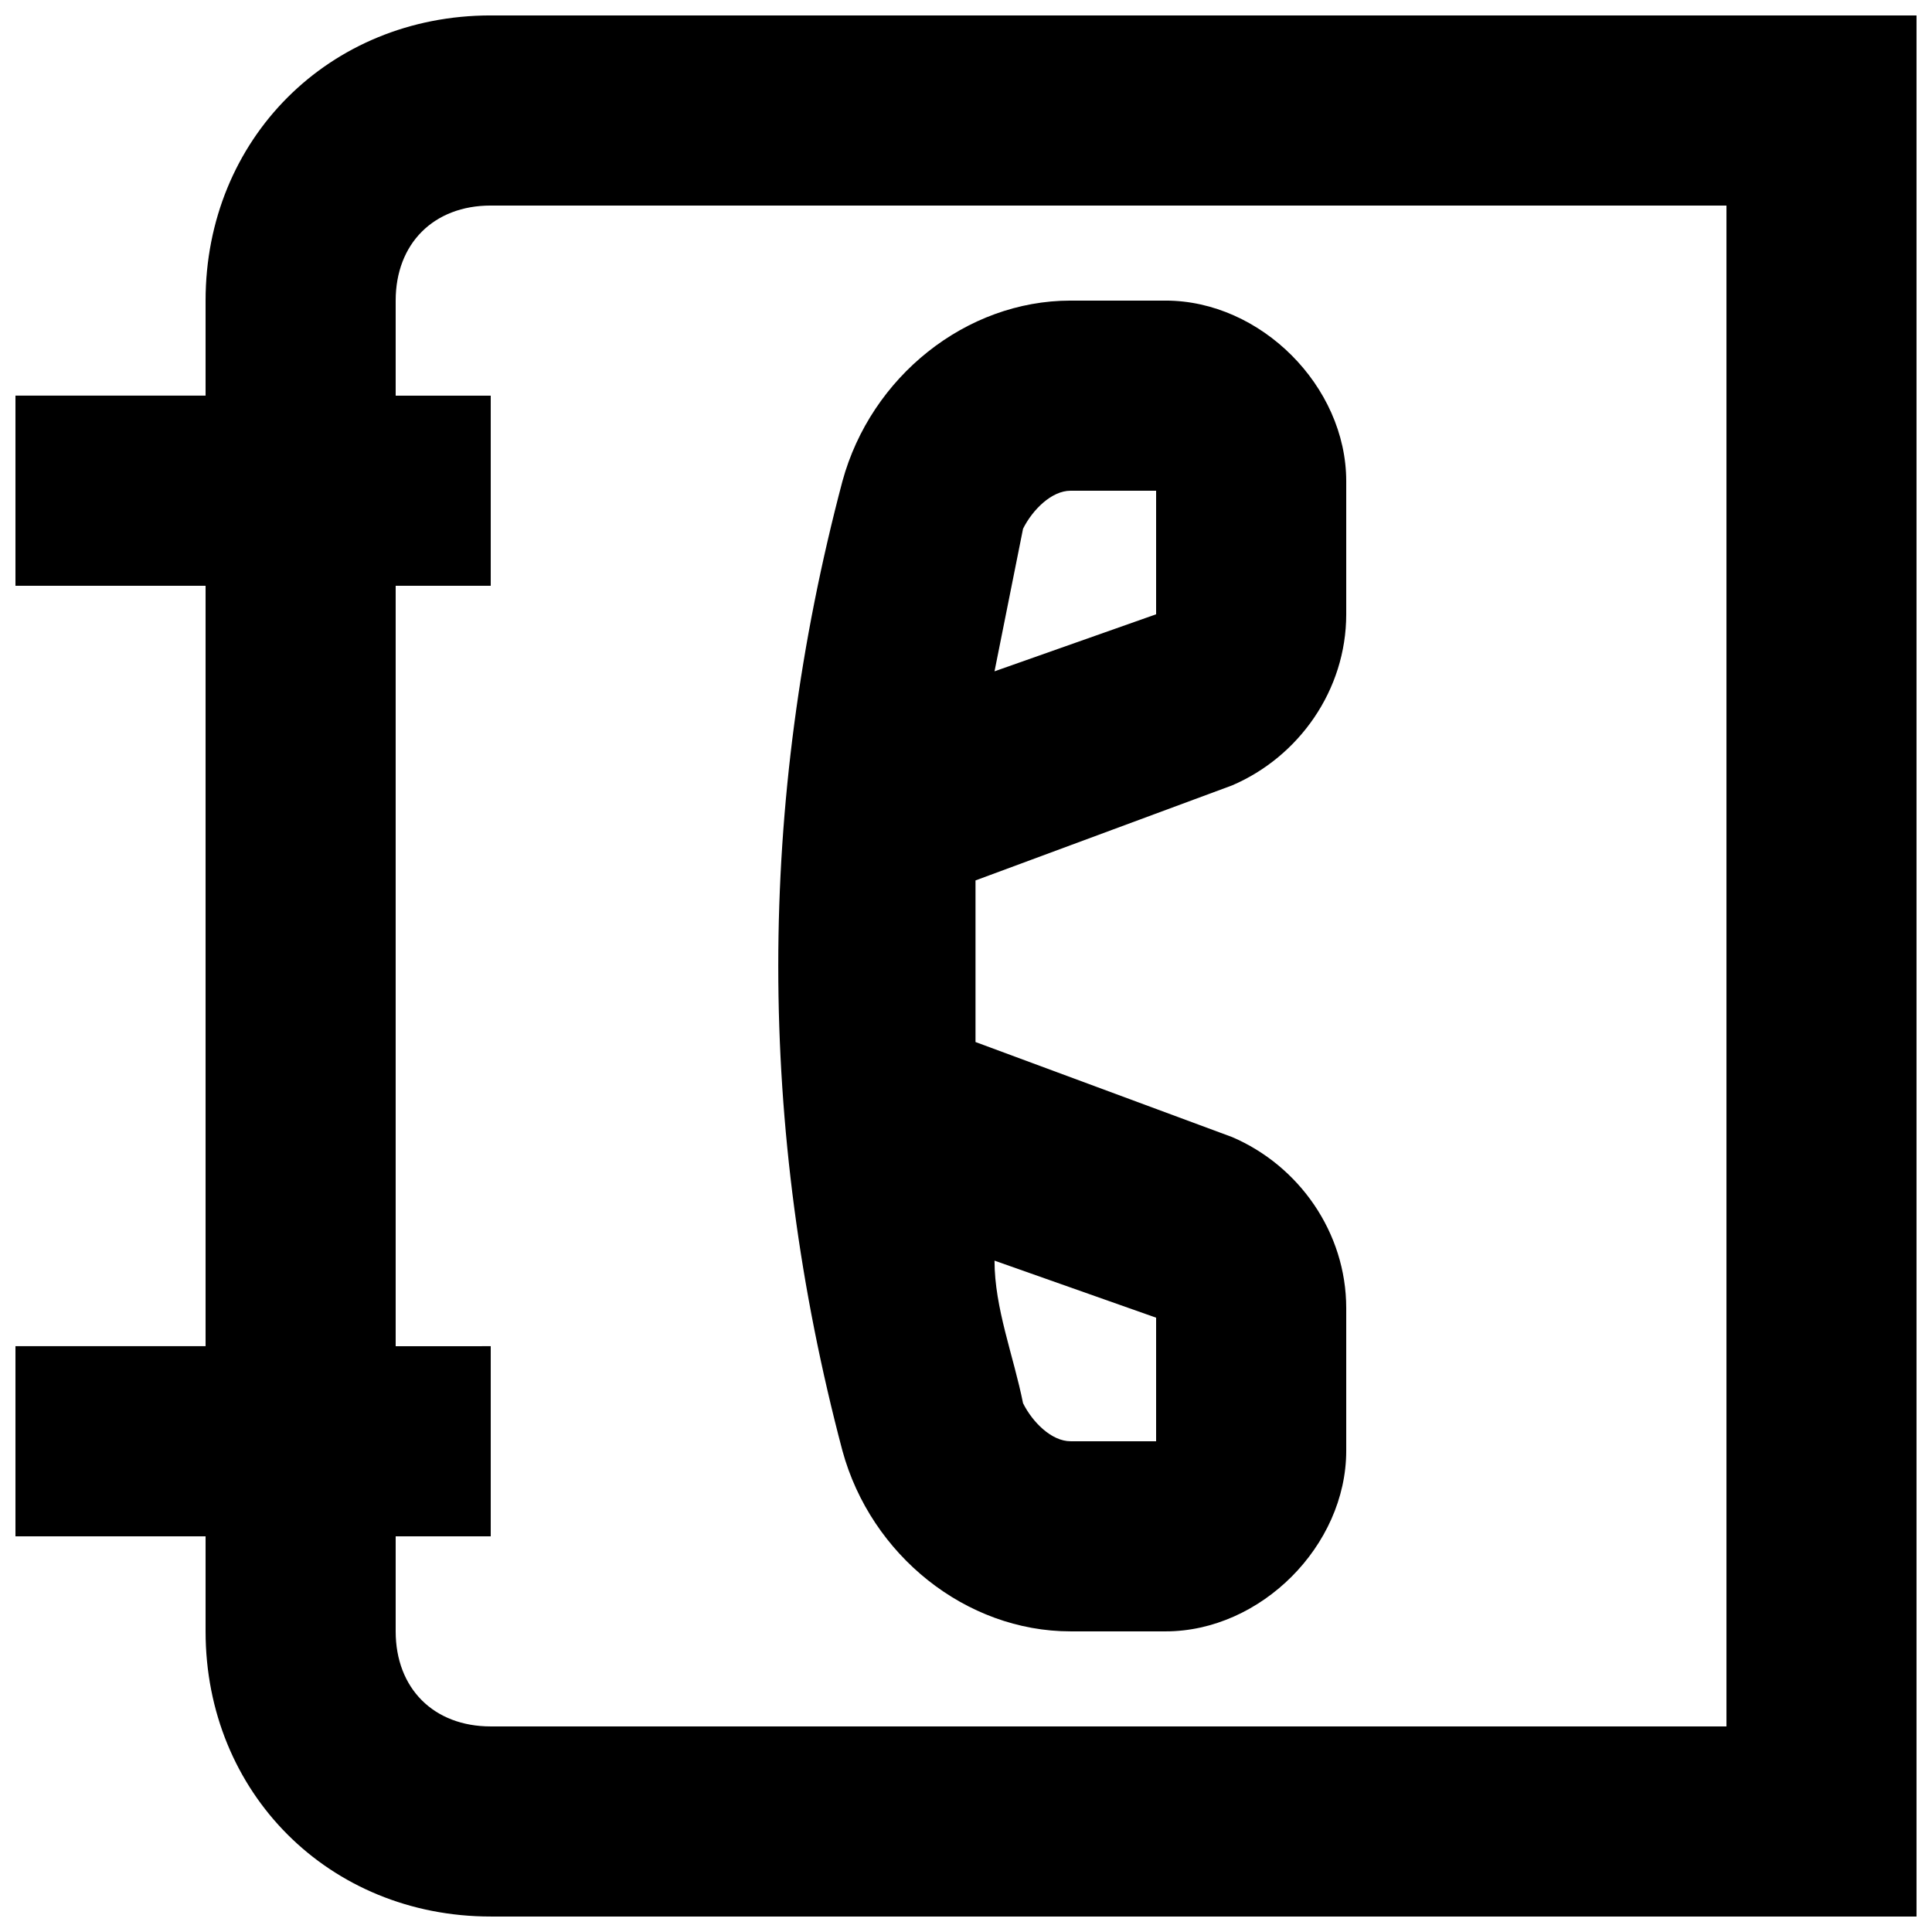 <?xml version="1.0" encoding="UTF-8"?>
<!-- Uploaded to: SVG Repo, www.svgrepo.com, Generator: SVG Repo Mixer Tools -->
<svg width="800px" height="800px" version="1.1" viewBox="144 144 512 512" xmlns="http://www.w3.org/2000/svg">
 <defs>
  <clipPath id="a">
   <path d="m148.09 148.09h503.81v503.81h-503.81z"/>
  </clipPath>
 </defs>
 <g clip-path="url(#a)">
  <path d="m274.05 148.09c-42.824 0-75.57 32.746-75.57 75.57v25.191h-50.383v50.383h50.383v201.52h-50.383v50.383h50.383v25.191c0 42.824 32.746 75.57 75.57 75.57h377.86v-503.81zm327.48 453.43h-327.48c-15.113 0-25.191-10.078-25.191-25.191v-25.191h25.191v-50.383l-25.191 0.004v-201.52h25.191v-50.383h-25.191v-25.191c0-15.113 10.078-25.191 25.191-25.191h327.48z"/>
 </g>
 <path d="m427.71 576.33h25.191c25.191 0 47.863-22.672 47.863-47.863v-37.785c0-20.152-12.594-37.785-30.23-45.344l-68.016-25.191v-42.824l68.016-25.191c17.633-7.559 30.23-25.191 30.23-45.344v-35.262c0-25.191-22.672-47.863-47.863-47.863h-25.191c-27.707 0-52.898 20.152-60.457 47.863-22.672 85.648-22.672 171.3 0 256.94 7.559 27.711 32.75 47.863 60.457 47.863zm22.672-83.129v32.746h-22.672c-5.039 0-10.078-5.039-12.594-10.078-2.519-12.594-7.559-25.191-7.559-37.785zm-35.266-209.08c2.519-5.035 7.559-10.074 12.594-10.074h22.672v32.746l-42.824 15.113c2.519-12.594 5.039-25.188 7.559-37.785z"/>
</svg>